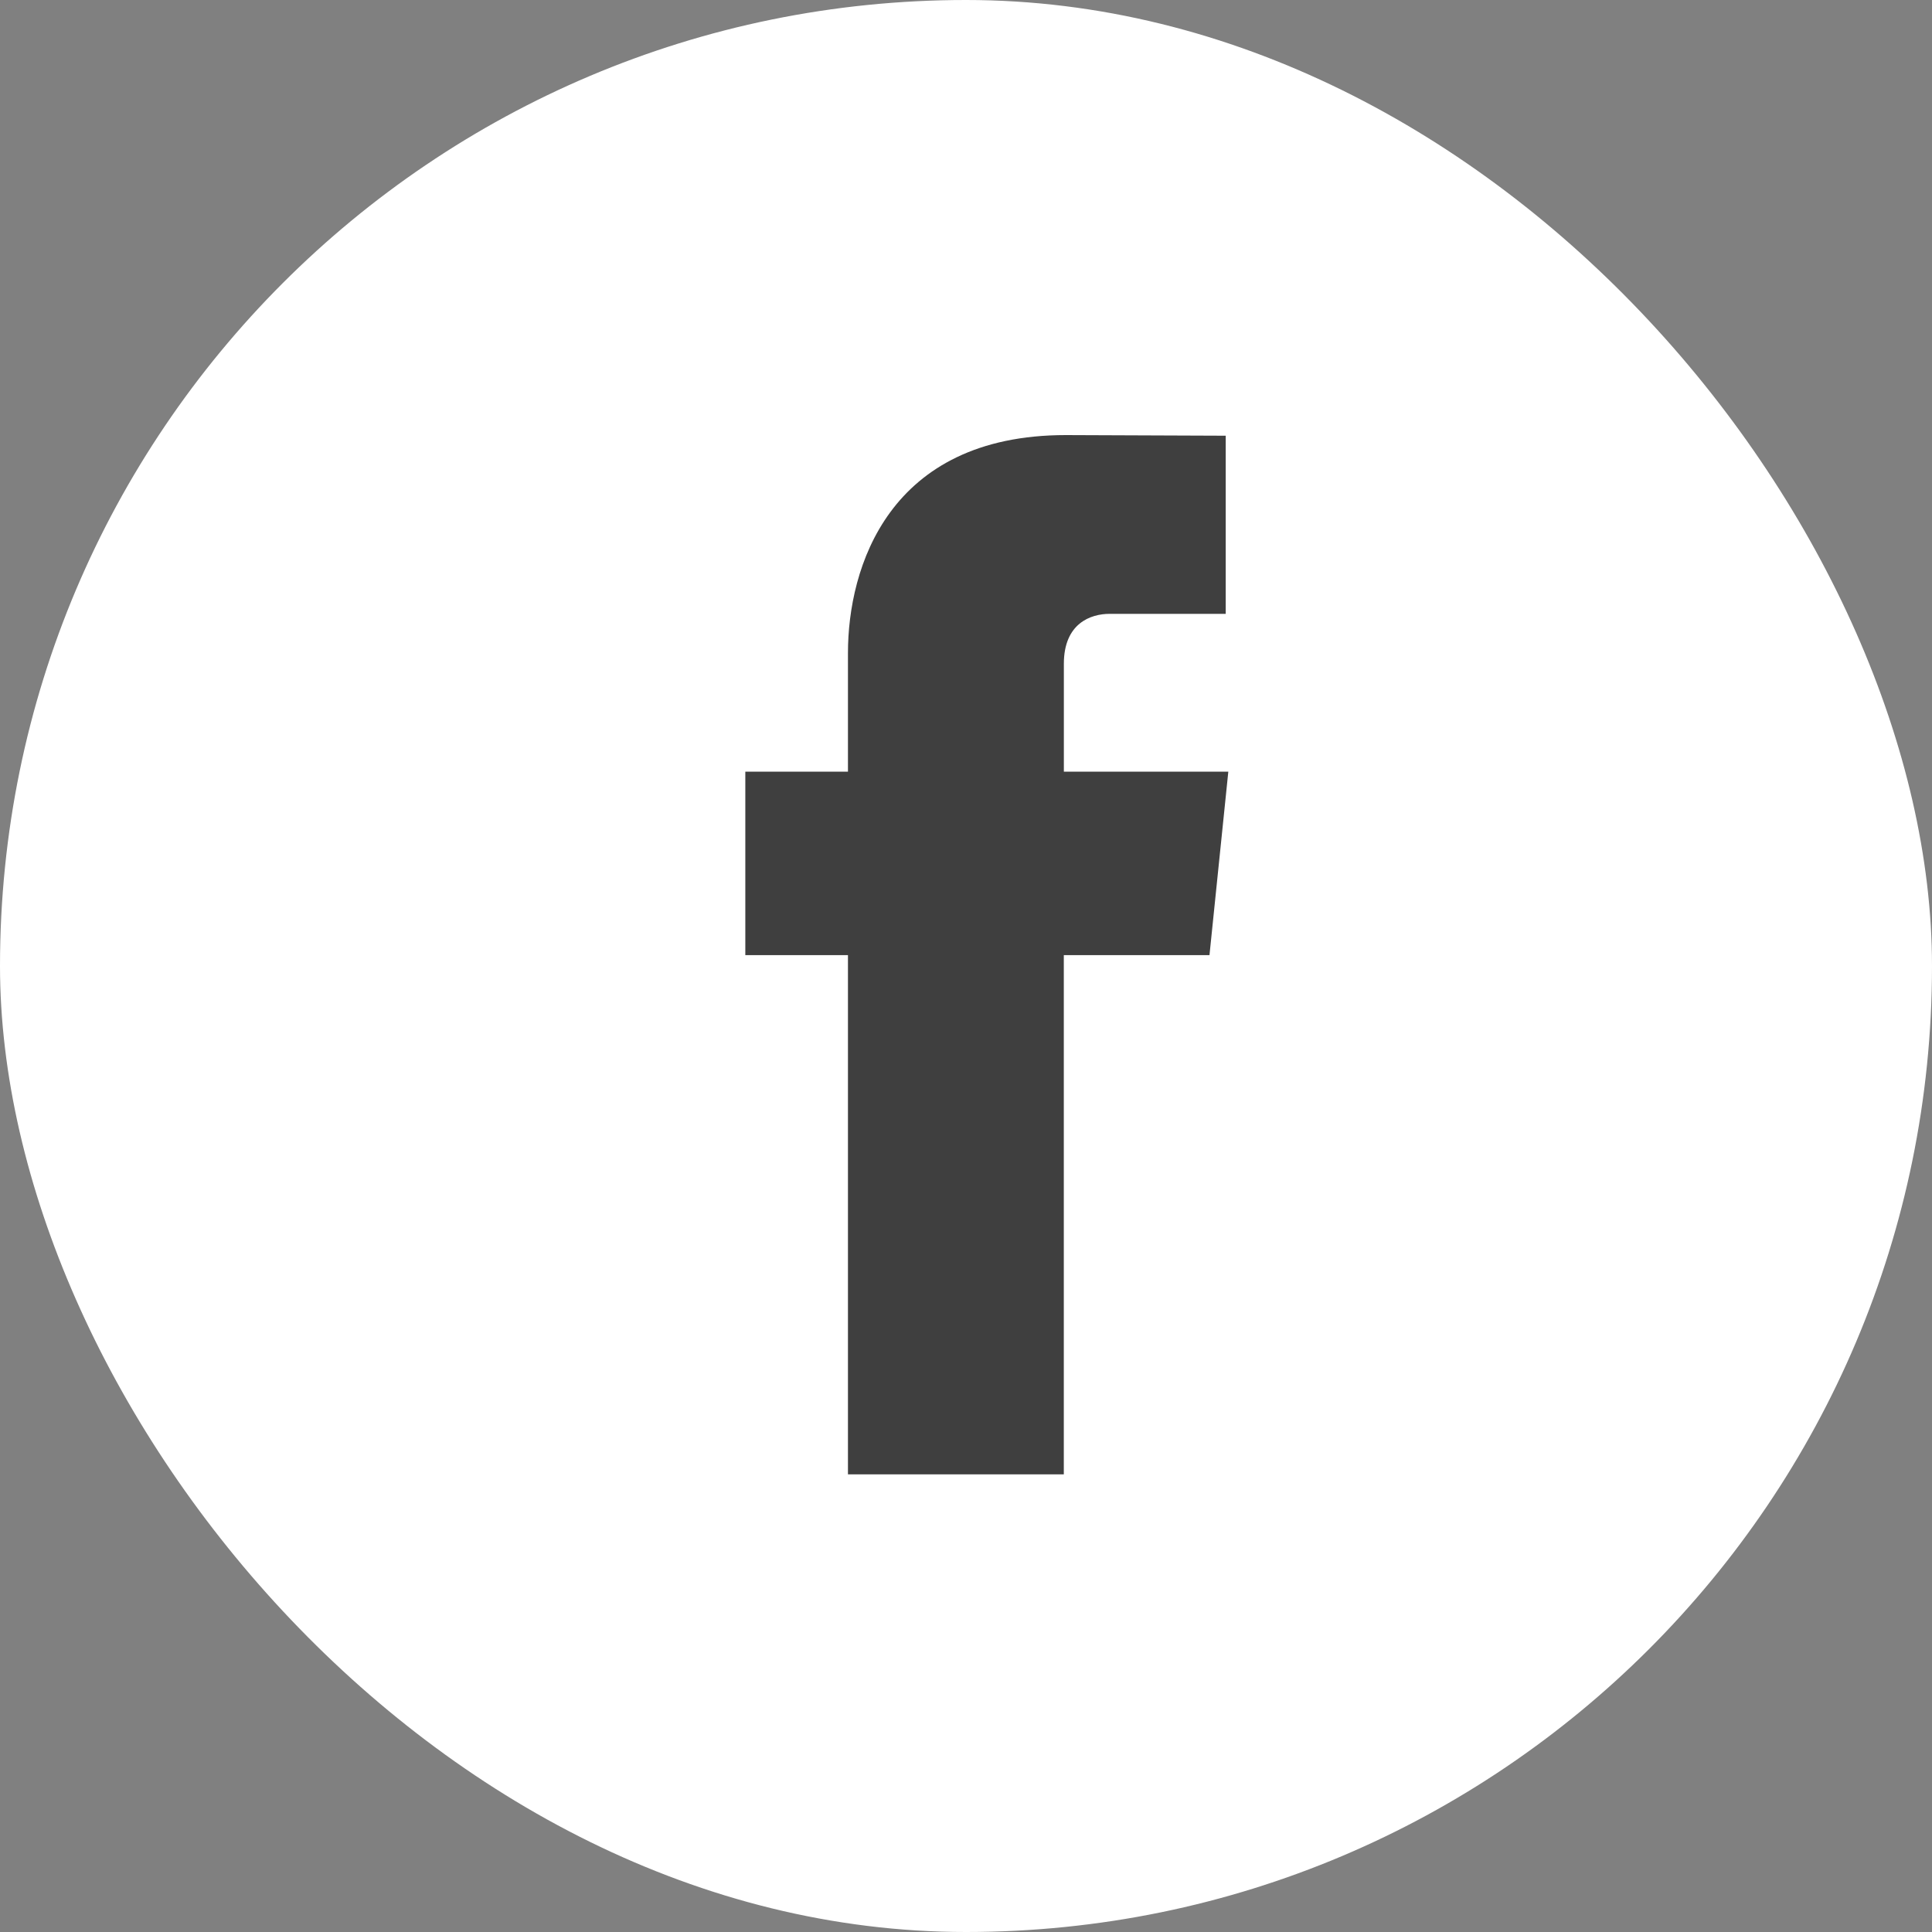 <?xml version="1.0" encoding="UTF-8"?>
<svg width="40px" height="40px" viewBox="0 0 40 40" version="1.1" xmlns="http://www.w3.org/2000/svg" xmlns:xlink="http://www.w3.org/1999/xlink">
    <rect x="0" y="0" width="40" height="40" fill="#808080" stroke="none"/>
    <title>Group 8</title>
    <g id="Symbols" stroke="none" stroke-width="1" fill="none" fill-rule="evenodd">
        <g id="Footer" transform="translate(-1196, -136)">
            <g id="Group-3" transform="translate(1096, 64)">
                <g id="Group-14" transform="translate(0, 72)">
                    <g id="Group-8" transform="translate(100, 0)">
                        <rect id="Rectangle-7-Copy" fill="#FFFFFF" x="0" y="0" width="40" height="40" rx="20"></rect>
                        <g id="Group" transform="translate(15, 8.333)" fill="#3F3F3F">
                            <path d="M10.041,11.442 L7.025,11.442 C7.025,16.26 7.025,22.192 7.025,22.192 L2.556,22.192 C2.556,22.192 2.556,16.318 2.556,11.442 L0.431,11.442 L0.431,7.643 L2.556,7.643 L2.556,5.185 C2.556,3.425 3.392,0.675 7.066,0.675 L10.377,0.688 L10.377,4.376 C10.377,4.376 8.365,4.376 7.974,4.376 C7.582,4.376 7.026,4.571 7.026,5.411 L7.026,7.643 L10.431,7.643 L10.041,11.442 Z" id="Path"></path>
                        </g>
                    </g>
                </g>
            </g>
        </g>
    </g>
</svg>